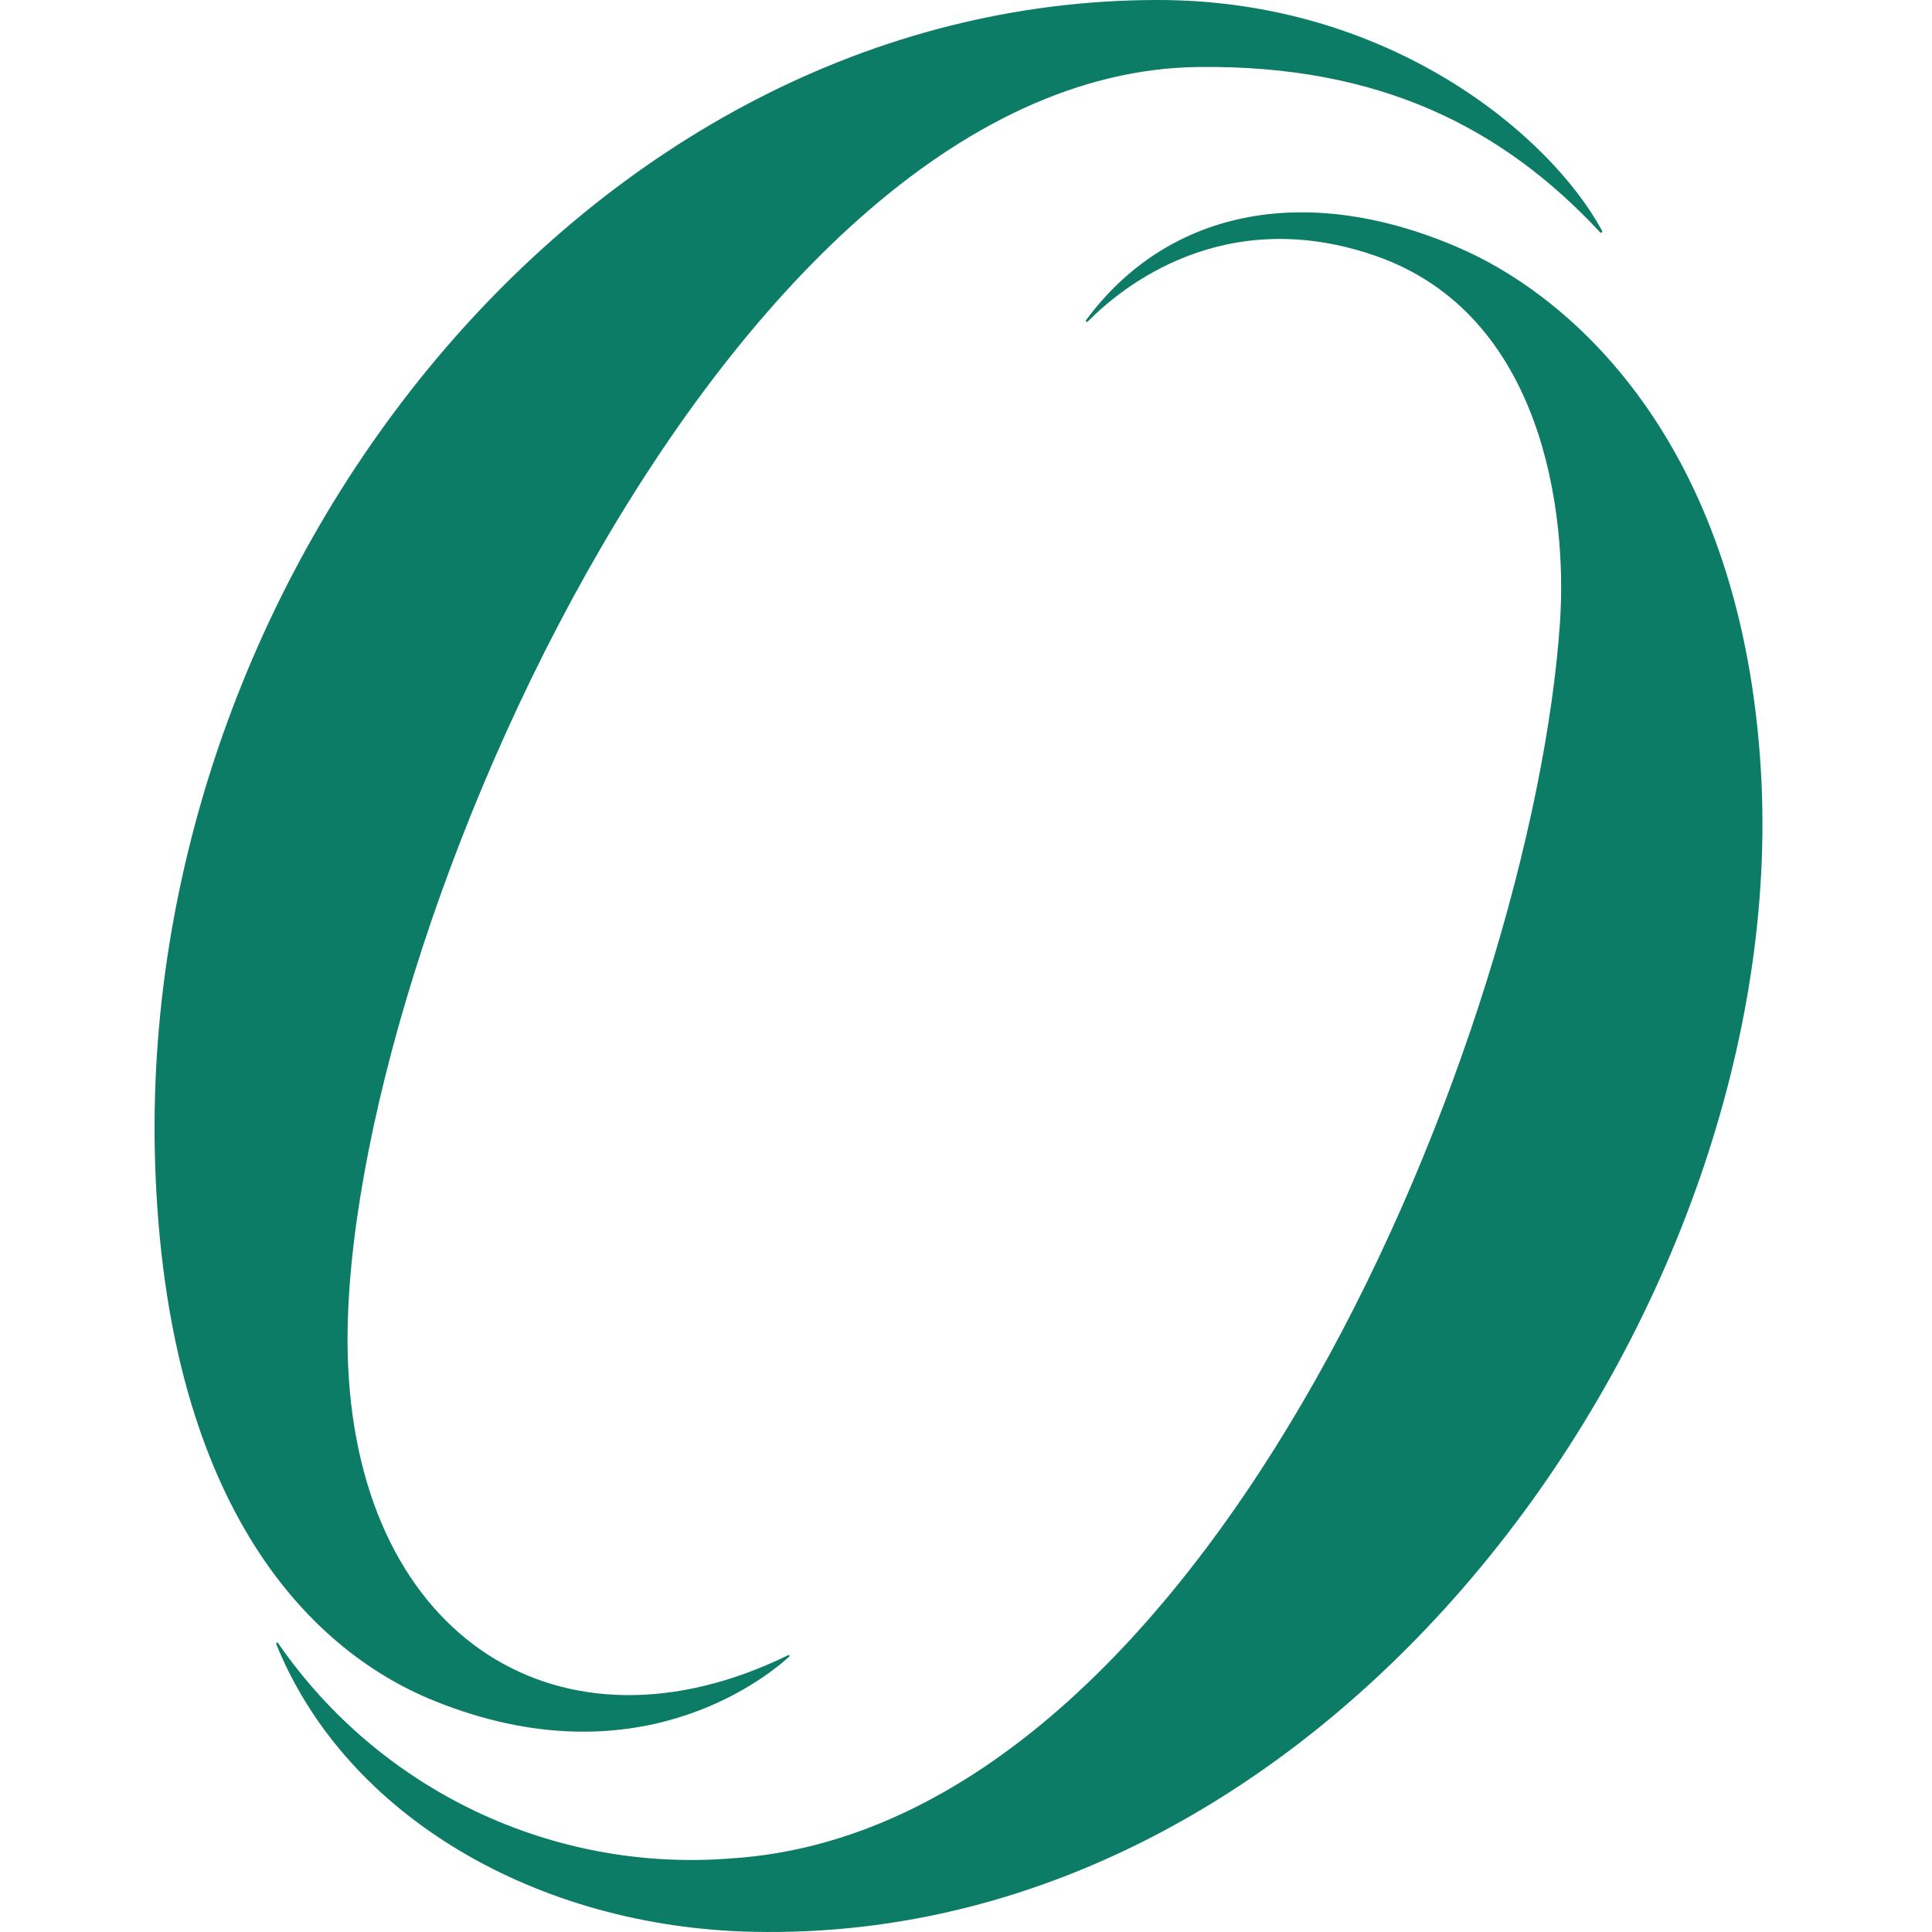 <svg width="100" height="100" viewBox="0 0 100 100" fill="none" xmlns="http://www.w3.org/2000/svg">
<path d="M75.373 12.764C67.35 9.351 60.339 10.999 56.236 16.543C56.236 16.543 56.173 16.618 56.224 16.656C56.27 16.684 56.324 16.624 56.324 16.624C58.057 14.869 63.342 10.535 71.158 13.228C79.935 16.255 81.109 26.663 80.749 32.15C79.354 53.146 62.651 94.604 37.85 96.19C28.615 96.928 19.686 92.694 14.414 85.076C14.414 85.076 14.373 84.999 14.325 85.02C14.275 85.046 14.307 85.118 14.307 85.118C17.933 94.052 27.862 99.757 38.983 99.99C69.561 100.65 92.745 67.423 91.147 39.943C90.181 23.361 81.72 15.463 75.373 12.764Z" fill="#0C7C66"/>
<path d="M22.518 88.052C32.851 92.212 39.486 86.978 40.844 85.756C40.844 85.756 40.892 85.725 40.86 85.683C40.825 85.639 40.771 85.683 40.771 85.683C29.135 91.363 18.635 84.932 18.016 70.632C17.151 50.624 37.128 3.757 62.036 3.467C71.494 3.356 77.829 6.671 82.791 11.993C82.791 11.993 82.858 12.075 82.909 12.034C82.96 11.99 82.905 11.914 82.905 11.914C80.232 6.996 71.93 0 59.932 0C30.322 0.003 7.025 29.712 8.031 60.29C8.603 77.482 15.668 85.302 22.518 88.052Z" fill="#0C7C66"/>
</svg>
